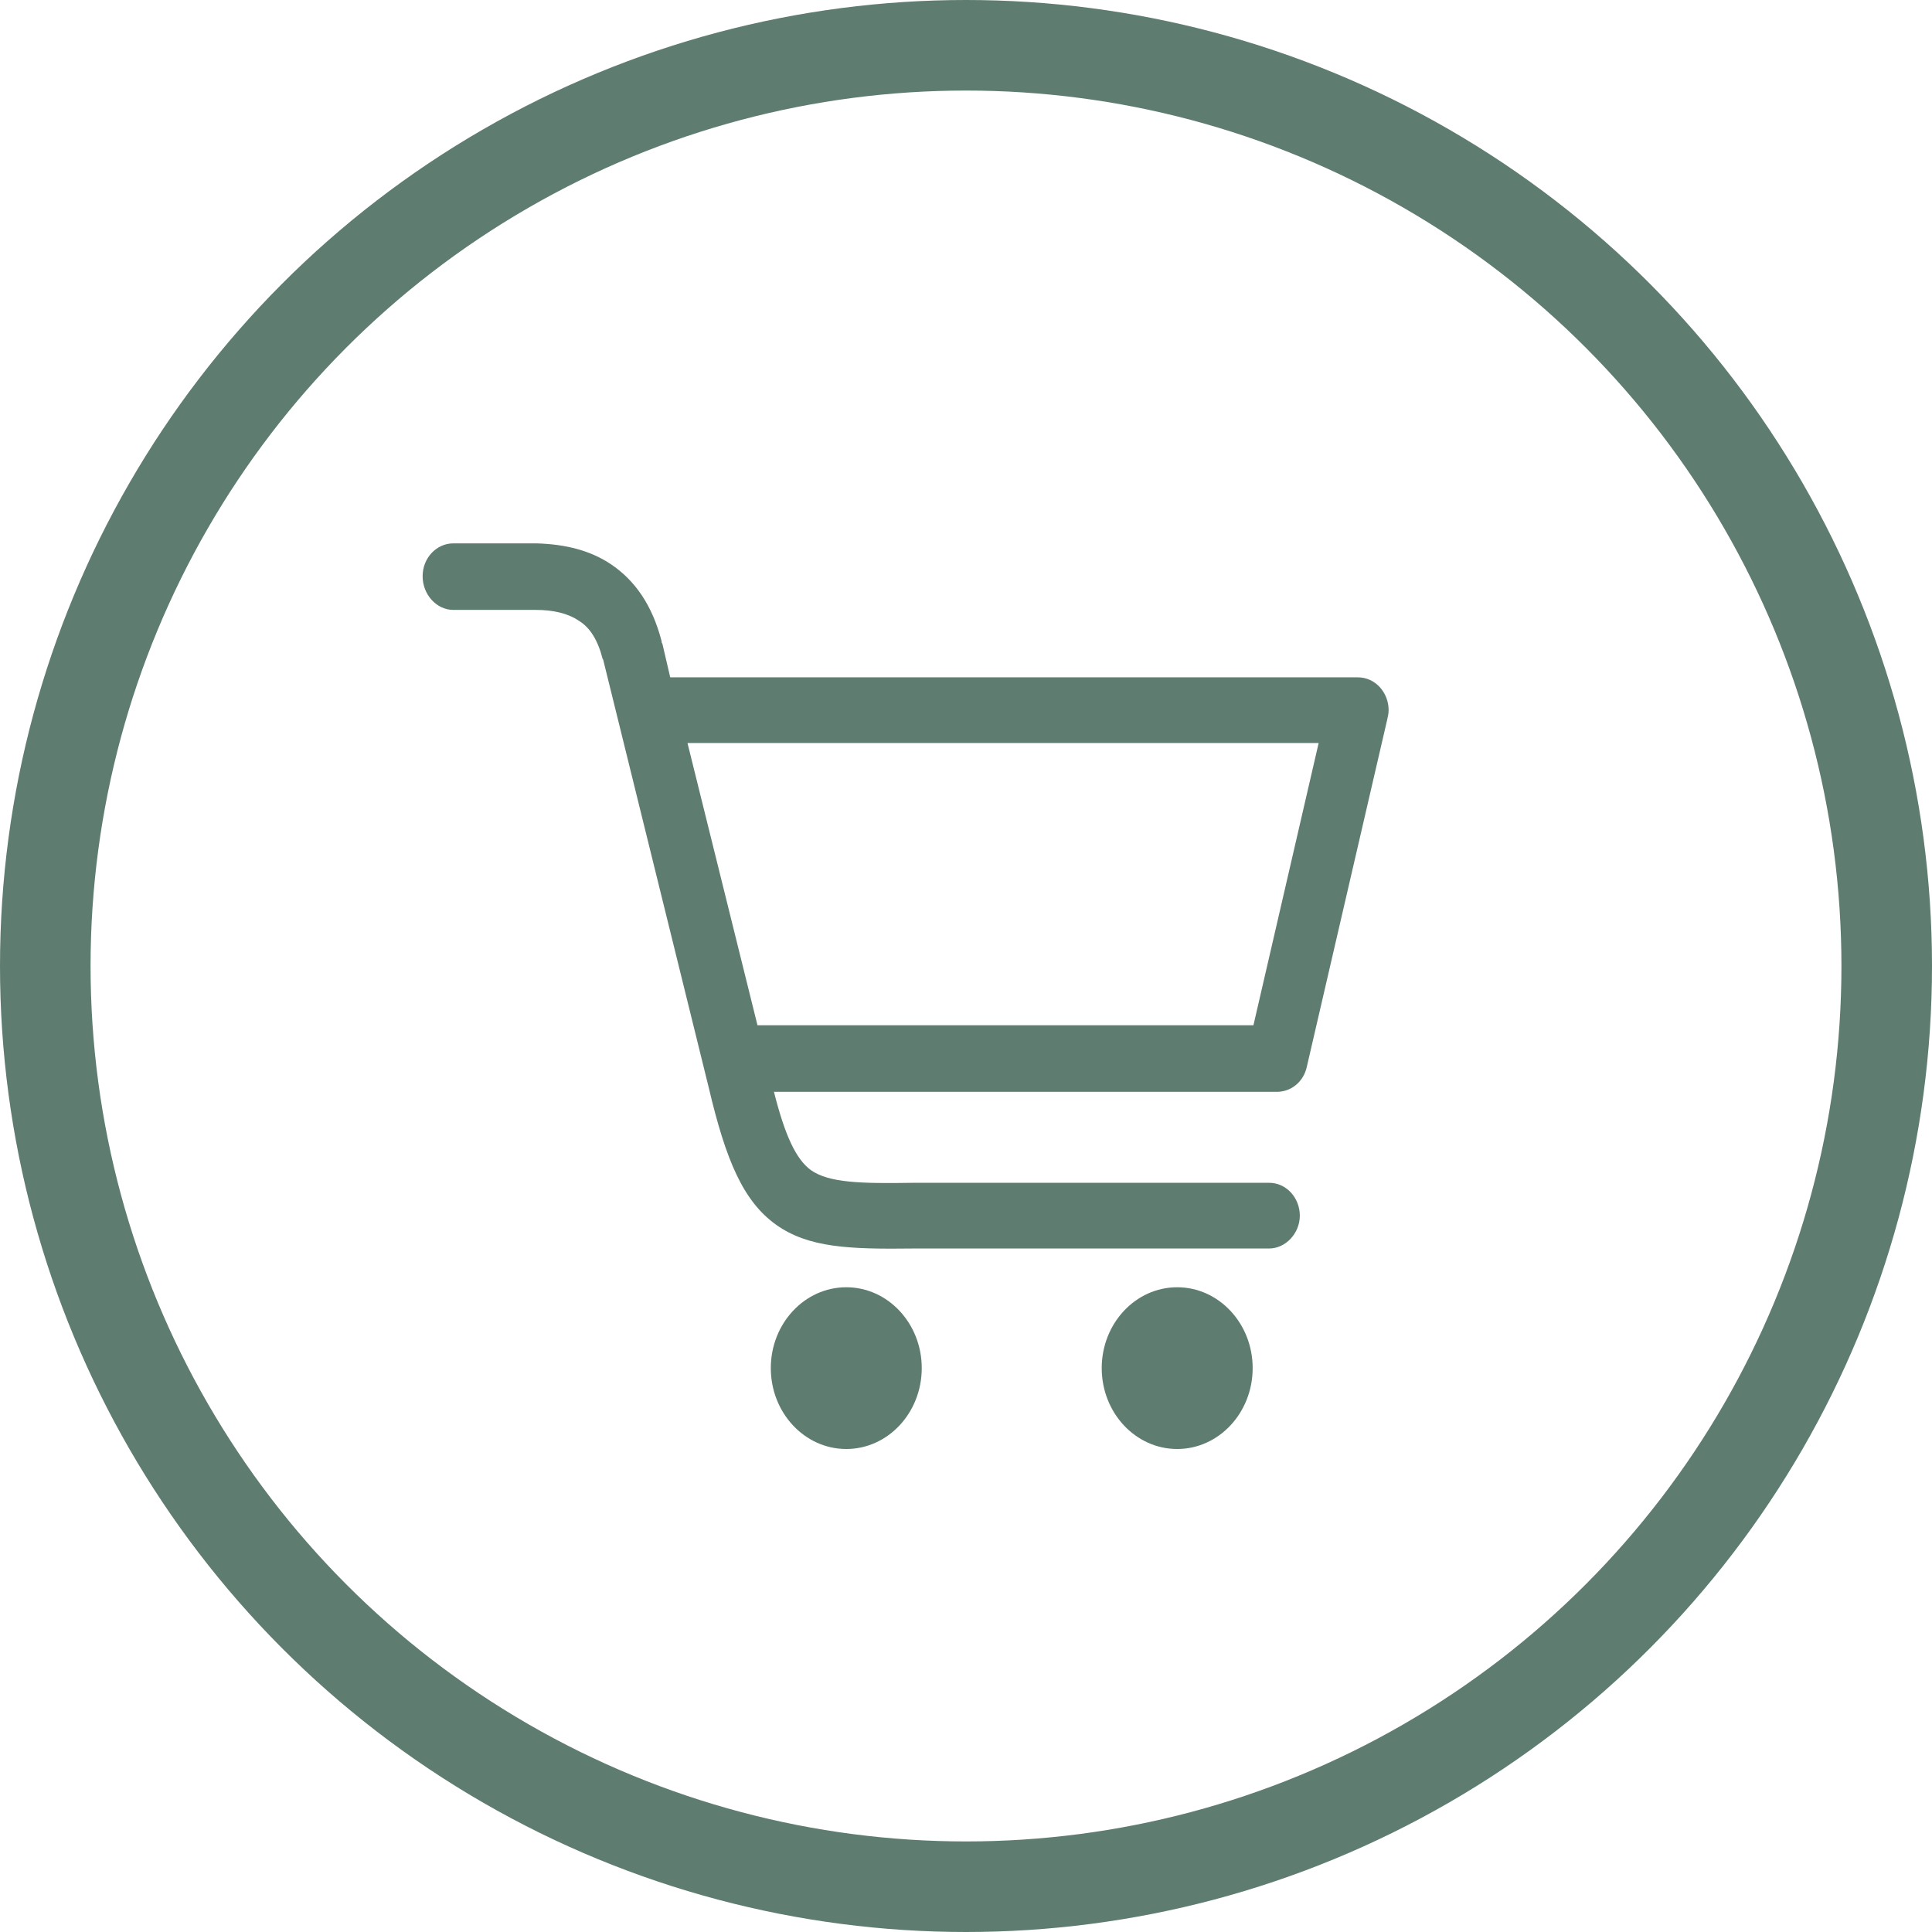 <svg width="32" height="32" viewBox="0 0 32 32" fill="none" xmlns="http://www.w3.org/2000/svg">
<circle cx="16" cy="16" r="15.25" stroke="#5e7c6f" stroke-width="1.5"/>
<g clip-path="url(#clip0_108_3315)">
<path d="M7.508 10.102C7.234 10.102 7 9.851 7 9.544C7 9.237 7.234 9 7.508 9H8.888C9.356 9.014 9.773 9.112 10.124 9.349C10.515 9.614 10.802 10.019 10.958 10.619C10.958 10.633 10.958 10.646 10.971 10.661L11.101 11.219H22.492C22.779 11.219 23 11.47 23 11.763C23 11.819 22.987 11.874 22.974 11.93L21.646 17.665C21.594 17.916 21.386 18.084 21.151 18.084H12.819C13.002 18.809 13.184 19.2 13.431 19.381C13.731 19.591 14.251 19.605 15.124 19.591H21.021C21.308 19.591 21.529 19.842 21.529 20.135C21.529 20.428 21.294 20.679 21.021 20.679H15.137C14.056 20.693 13.392 20.665 12.858 20.288C12.312 19.898 12.025 19.228 11.739 18.014L9.994 10.94C9.994 10.93 9.99 10.921 9.981 10.912C9.903 10.605 9.773 10.395 9.591 10.284C9.408 10.158 9.161 10.102 8.875 10.102H7.508ZM19.498 21.321C20.188 21.321 20.748 21.921 20.748 22.66C20.748 23.4 20.188 24 19.498 24C18.808 24 18.248 23.4 18.248 22.66C18.248 21.921 18.808 21.321 19.498 21.321ZM14.017 21.321C14.707 21.321 15.267 21.921 15.267 22.66C15.267 23.4 14.707 24 14.017 24C13.327 24 12.767 23.4 12.767 22.66C12.767 21.921 13.327 21.321 14.017 21.321ZM11.387 12.307L12.546 16.981H20.761L21.841 12.307H11.387Z" fill="#5e7c6f"/>
</g>
<defs>
<clipPath id="clip0_108_3315">
<rect width="16" height="15" fill="white" transform="translate(7 9)"/>
</clipPath>
</defs>
</svg>
